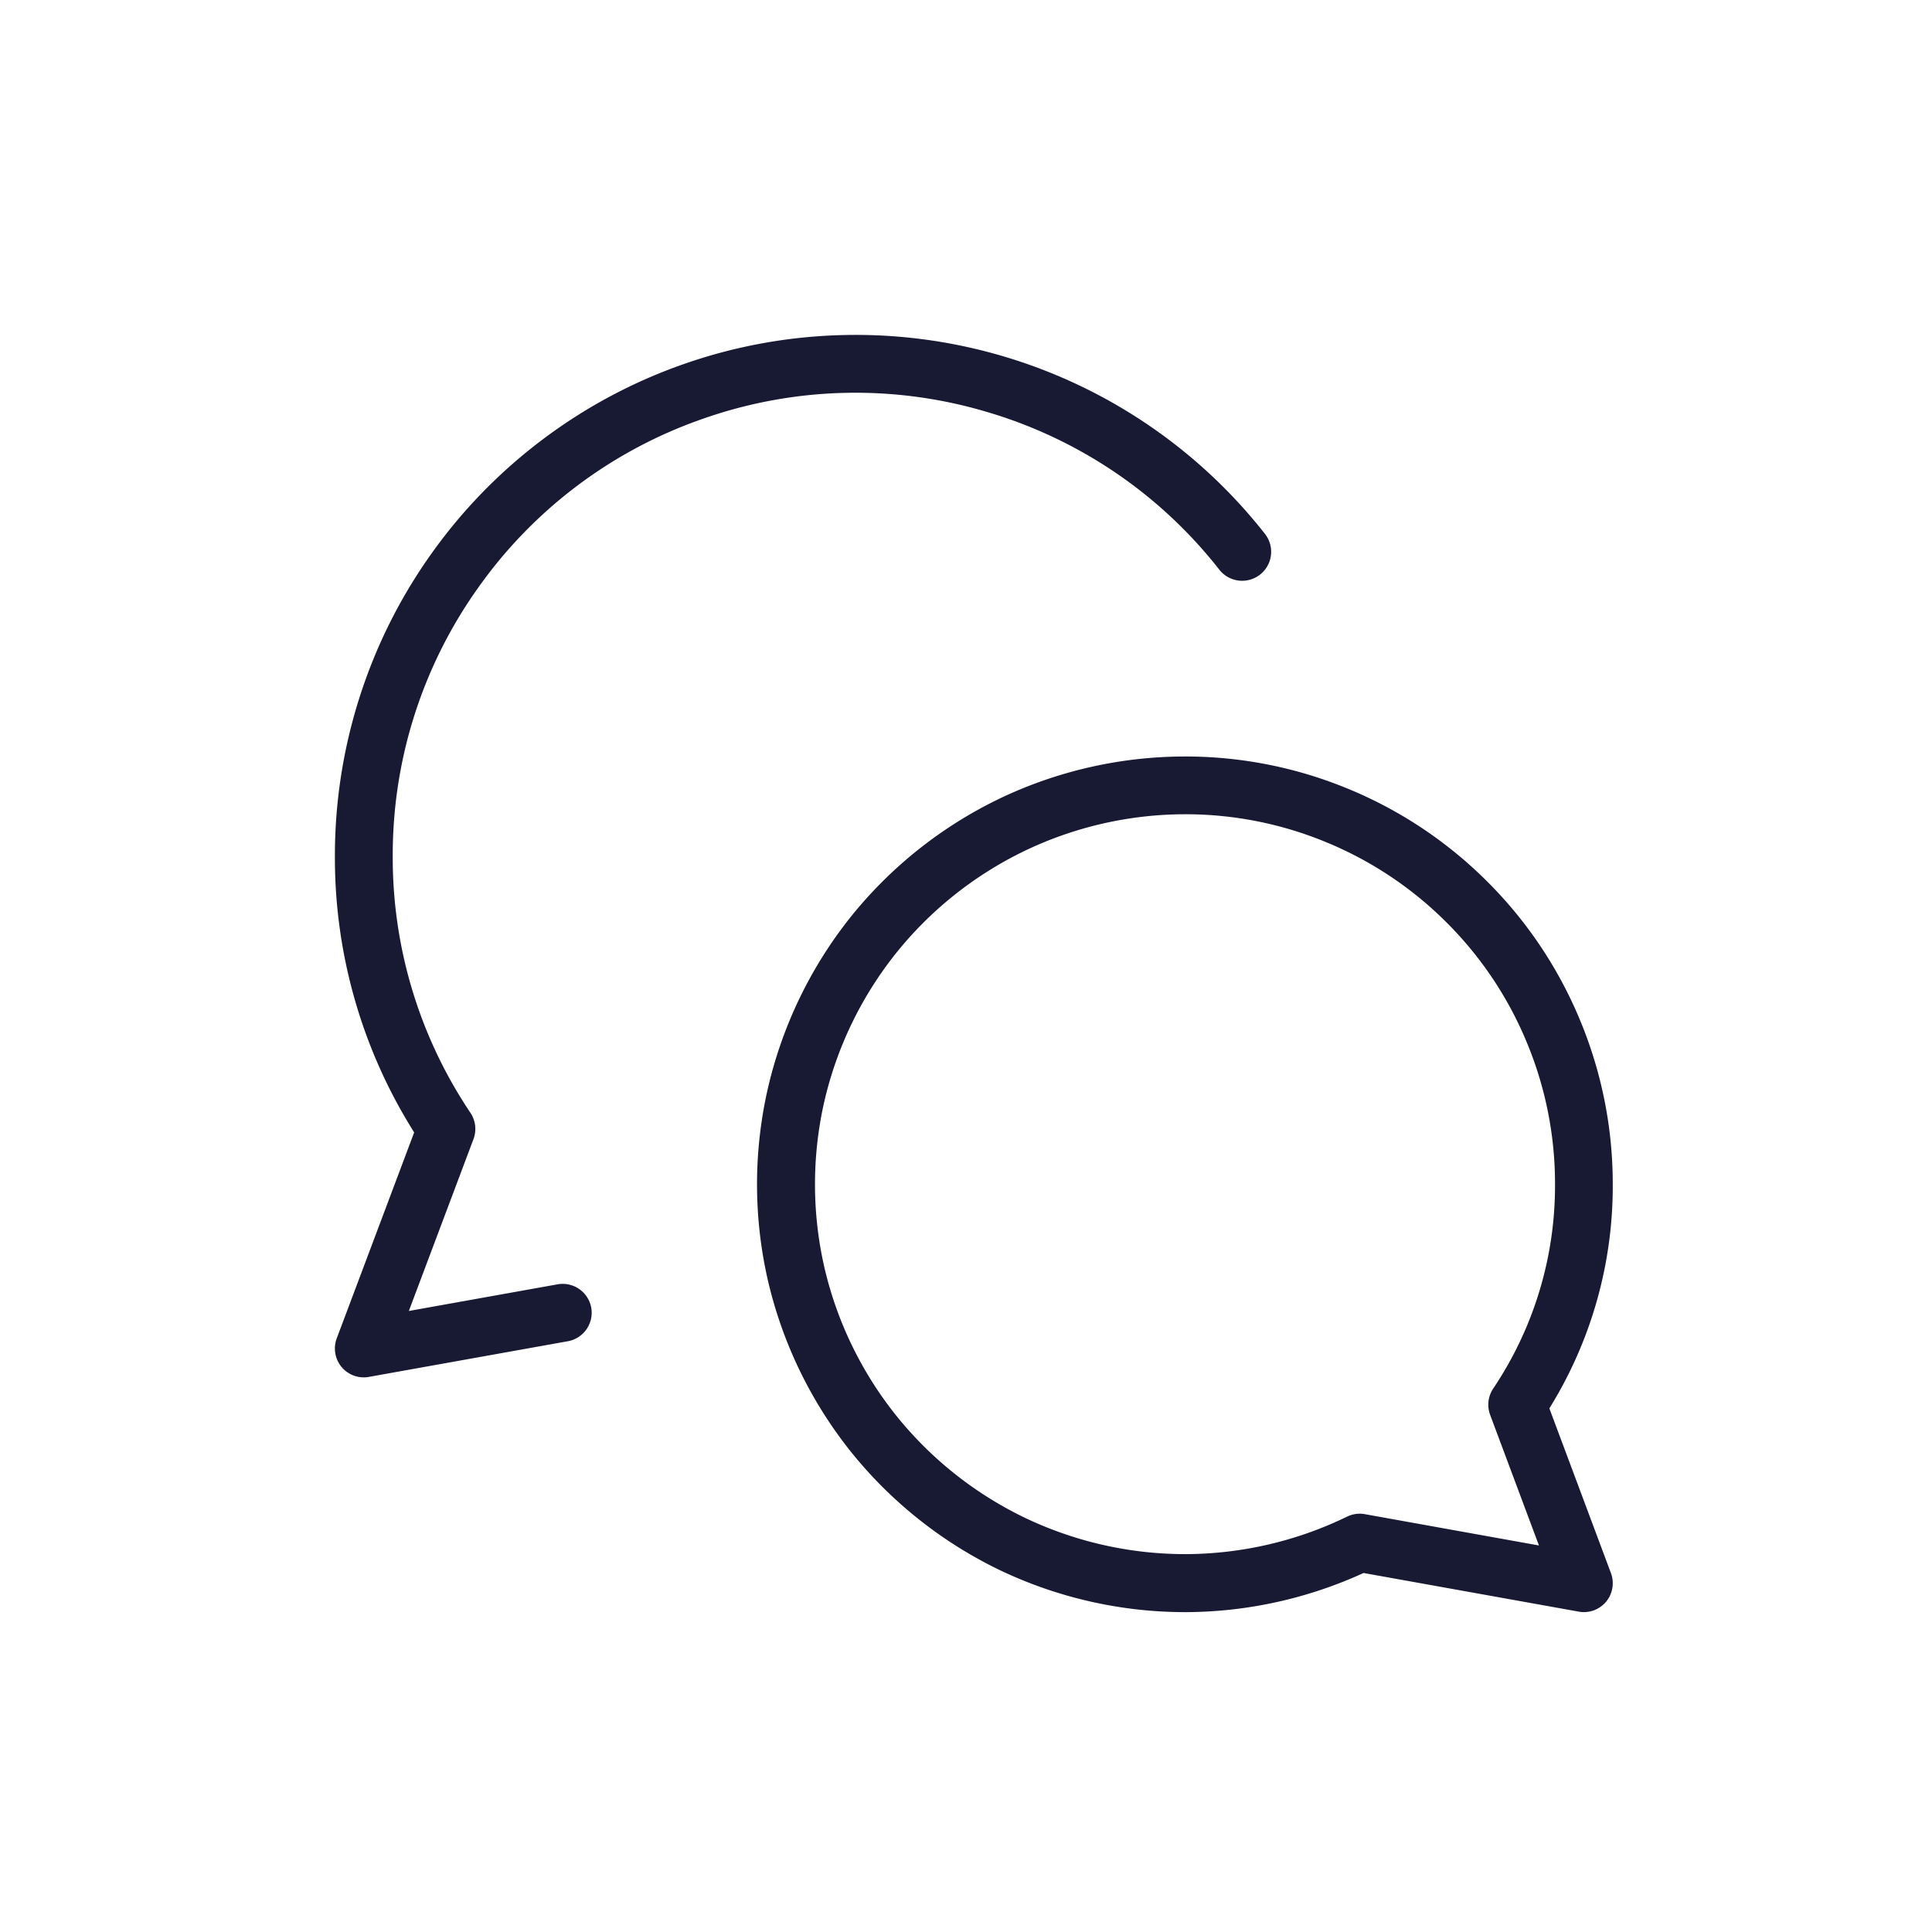 <svg xmlns="http://www.w3.org/2000/svg" width="75" height="75" viewBox="0 0 75 75"><g transform="translate(-488 -4047)"><path d="M0,0H75V75H0Z" transform="translate(488 4047)" fill="rgba(255,255,255,0)"/><path d="M2688.285-4106.937l-8.352-1.5a16.717,16.717,0,0,1-6.872,1.52h-.07a16.723,16.723,0,0,1-7.153-1.619,16.716,16.716,0,0,1-5.8-4.6,16.709,16.709,0,0,1-3.229-6.662,16.694,16.694,0,0,1-.012-7.4,16.691,16.691,0,0,1,3.2-6.673,16.7,16.7,0,0,1,5.785-4.617,16.7,16.7,0,0,1,7.206-1.645H2673a16.526,16.526,0,0,1,6.355,1.263,16.548,16.548,0,0,1,5.388,3.6,16.515,16.515,0,0,1,3.6,5.388,16.528,16.528,0,0,1,1.264,6.355,16.35,16.35,0,0,1-2.461,8.7l2.39,6.394a1.127,1.127,0,0,1-.191,1.115,1.126,1.126,0,0,1-.863.4A1.109,1.109,0,0,1,2688.285-4106.937Zm-21.523-29.525a14.427,14.427,0,0,0-5,3.992,14.434,14.434,0,0,0-2.771,5.769,14.453,14.453,0,0,0,.011,6.4,14.424,14.424,0,0,0,2.792,5.758,14.439,14.439,0,0,0,5.015,3.974,14.446,14.446,0,0,0,6.184,1.4h.061a14.449,14.449,0,0,0,6.233-1.452,1.119,1.119,0,0,1,.693-.1l6.762,1.216-1.895-5.071a1.125,1.125,0,0,1,.119-1.02,14.125,14.125,0,0,0,2.4-7.931,14.279,14.279,0,0,0-1.093-5.5,14.284,14.284,0,0,0-3.112-4.658,14.3,14.3,0,0,0-4.659-3.113,14.285,14.285,0,0,0-5.494-1.093h-.01A14.439,14.439,0,0,0,2666.761-4136.462Zm-26.5,20.031a1.124,1.124,0,0,1-.189-1.116l3.005-7.993a19.989,19.989,0,0,1-3.077-10.74,20.183,20.183,0,0,1,.958-6.154,20.15,20.15,0,0,1,2.788-5.572,20.17,20.17,0,0,1,4.352-4.459,20.167,20.167,0,0,1,5.5-2.921,20.136,20.136,0,0,1,6.133-1.107,20.178,20.178,0,0,1,6.177.813,20.2,20.2,0,0,1,5.637,2.657,20.179,20.179,0,0,1,4.559,4.248,1.125,1.125,0,0,1-.189,1.58,1.126,1.126,0,0,1-1.581-.189,17.857,17.857,0,0,0-9.061-6.136,17.854,17.854,0,0,0-10.939.26,17.864,17.864,0,0,0-8.76,6.558,17.868,17.868,0,0,0-3.329,10.425,17.757,17.757,0,0,0,3.016,9.976,1.126,1.126,0,0,1,.118,1.022l-2.509,6.671,5.775-1.035a1.126,1.126,0,0,1,1.306.91,1.124,1.124,0,0,1-.91,1.3l-7.722,1.384a1.059,1.059,0,0,1-.2.018A1.123,1.123,0,0,1,2640.261-4116.432Z" transform="translate(-2139 8216.5)" fill="#181932"/></g></svg>